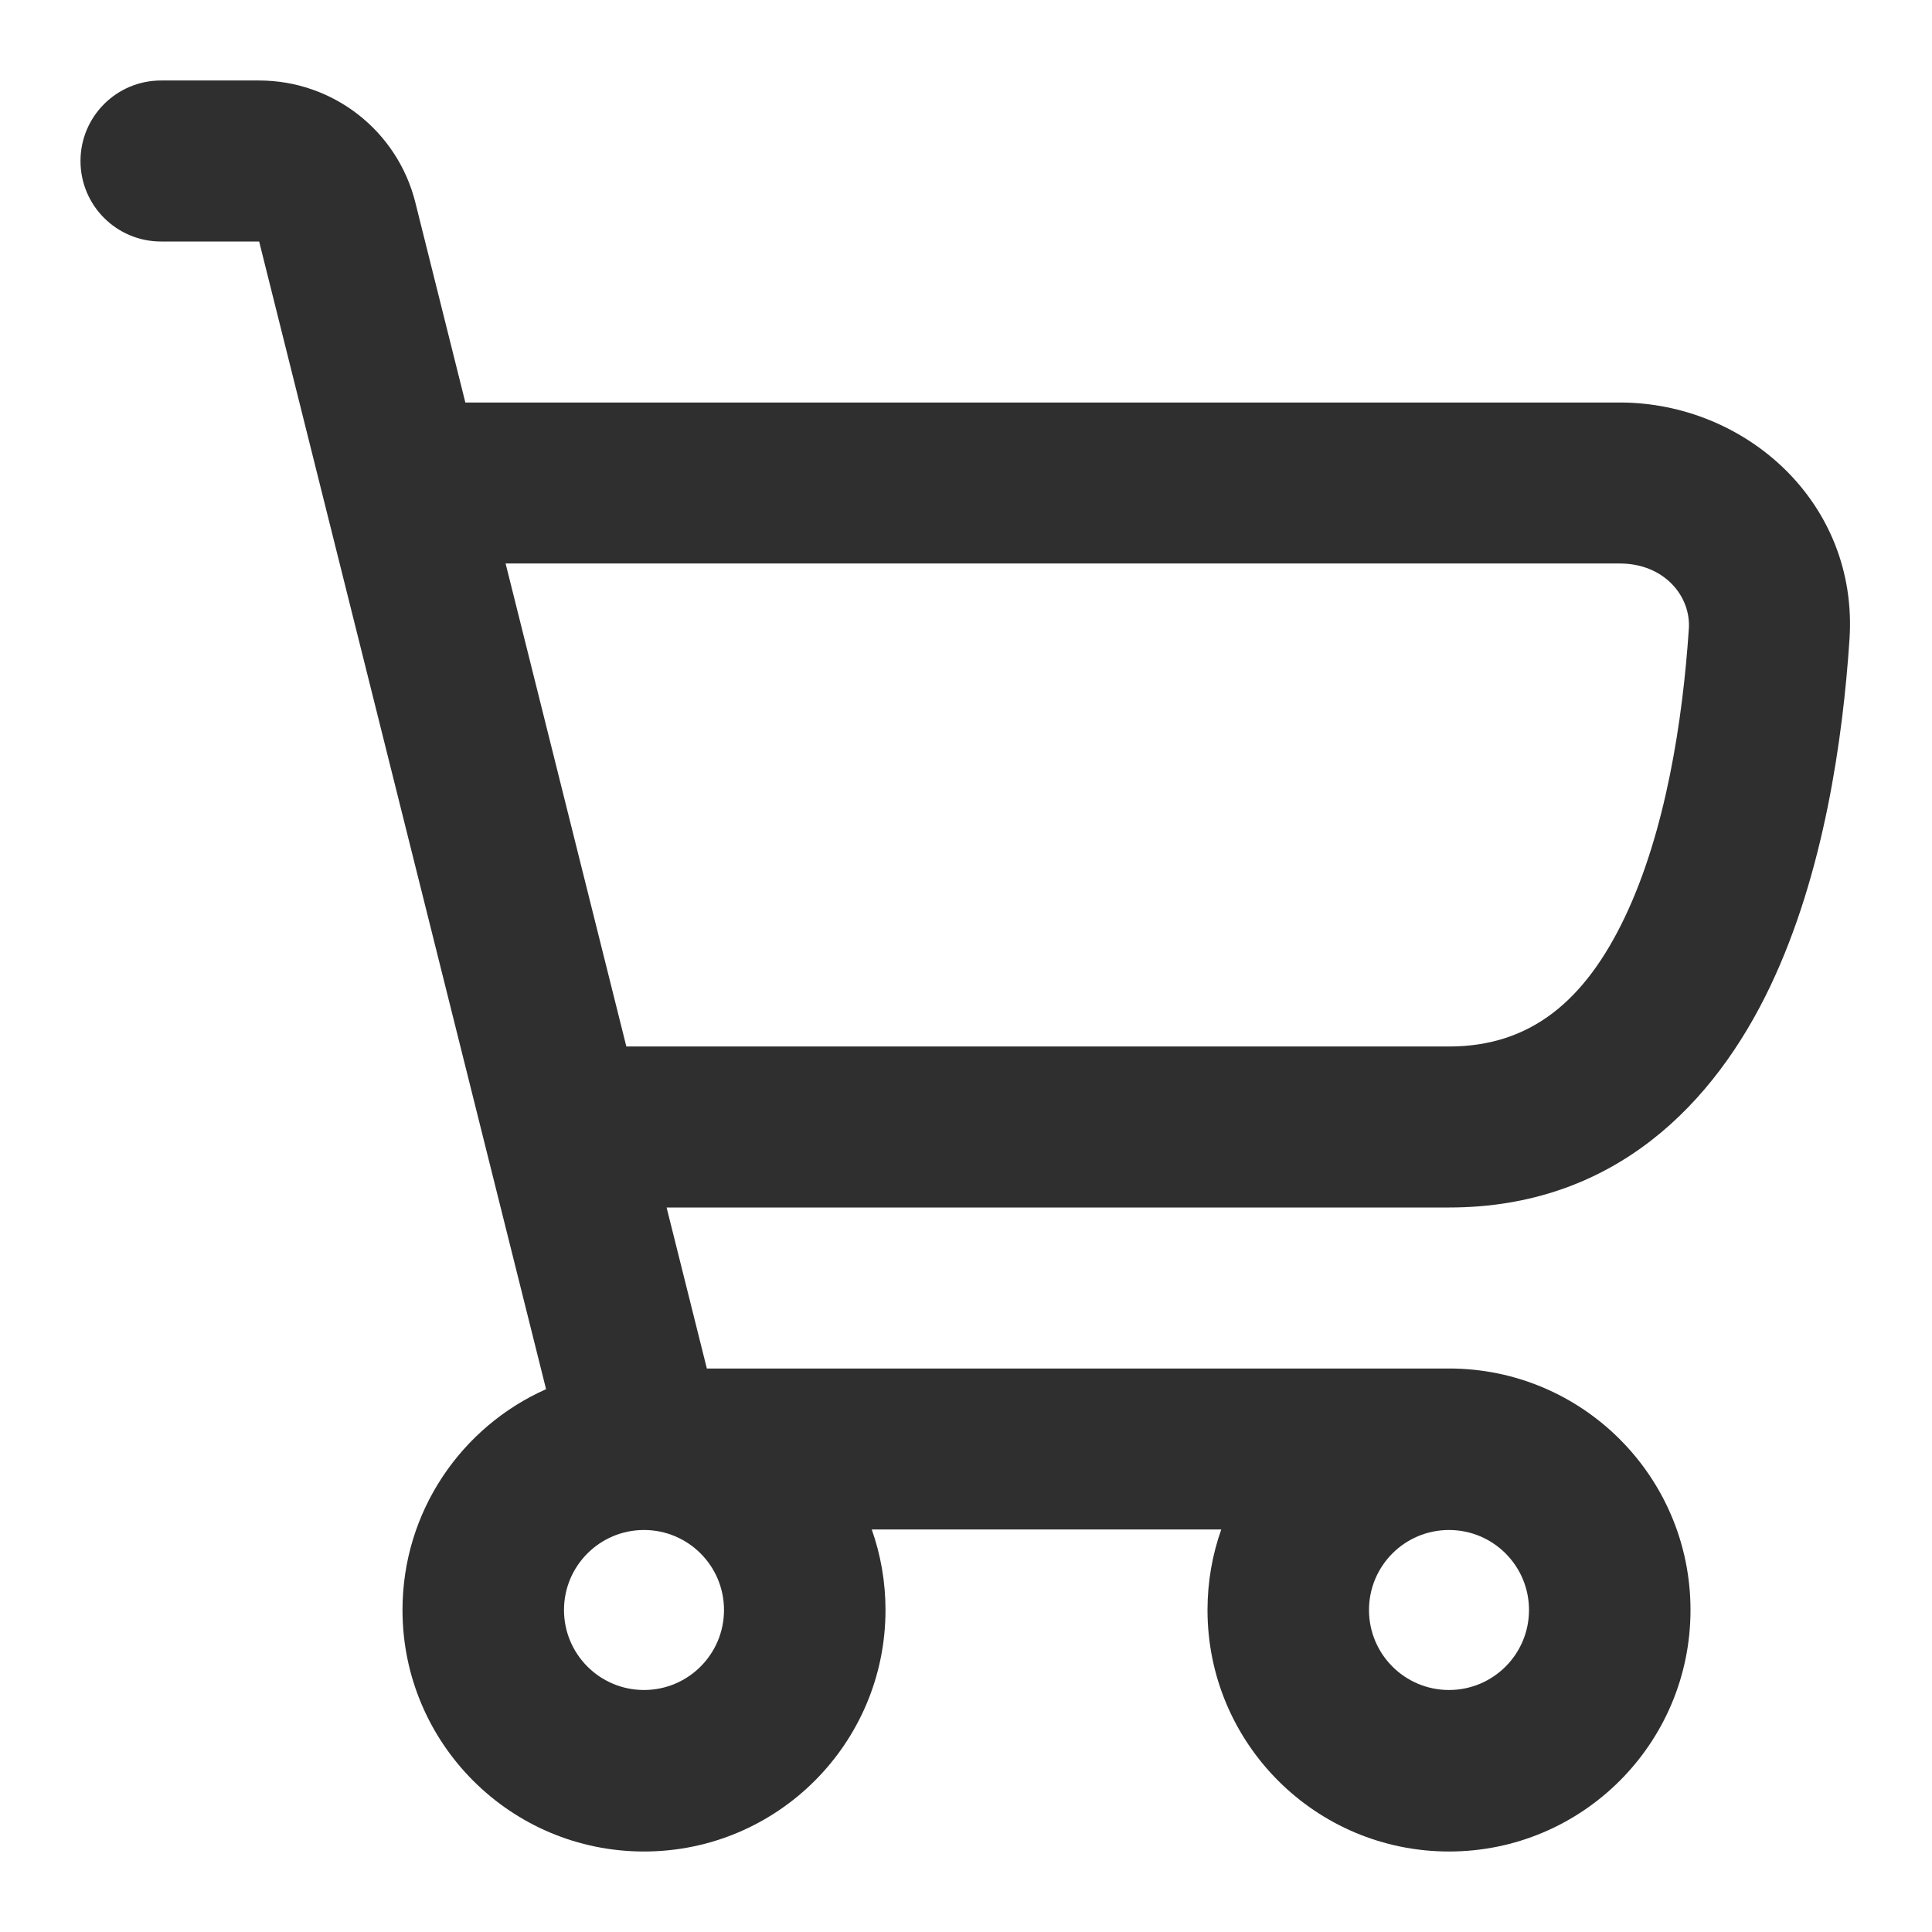 <svg xmlns="http://www.w3.org/2000/svg" xmlns:xlink="http://www.w3.org/1999/xlink" style="isolation:isolate" viewBox="0 0 800 800" width="800" height="800"><defs><clipPath id="_clipPath_53cVfSuzndQZELBRcbAwc6VSxMBtwMac"><rect width="800" height="800"></rect></clipPath></defs><g clip-path="url(#_clipPath_53cVfSuzndQZELBRcbAwc6VSxMBtwMac)"><path d=" M 66.667 33.333 C 48.257 33.333 33.333 48.257 33.333 66.667 C 33.333 85.076 48.257 100 66.667 100 L 107.307 100 L 226.115 575.23 C 191.092 590.787 166.667 625.873 166.667 666.667 C 166.667 721.897 211.438 766.667 266.667 766.667 C 321.895 766.667 366.667 721.897 366.667 666.667 C 366.667 654.98 364.66 643.76 360.977 633.333 L 505.69 633.333 C 502.007 643.76 500 654.98 500 666.667 C 500 721.897 544.77 766.667 600 766.667 C 655.23 766.667 700 721.897 700 666.667 C 700 611.437 655.23 566.667 600 566.667 L 292.693 566.667 L 276.026 500 L 600 500 C 668.807 500 710.063 456.53 732.957 408.53 C 755.33 361.623 763.117 305.564 765.833 264.789 C 769.613 208.005 722.677 166.667 670.703 166.667 L 192.693 166.667 L 171.984 83.831 C 164.564 54.153 137.899 33.333 107.307 33.333 L 66.667 33.333 Z  M 600 433.333 L 259.359 433.333 L 209.359 233.333 L 670.703 233.333 C 689.14 233.333 700.21 246.892 699.313 260.359 C 696.78 298.407 689.687 344.393 672.787 379.83 C 656.407 414.17 634.003 433.333 600 433.333 Z  M 600 699.793 C 581.703 699.793 566.873 684.963 566.873 666.667 C 566.873 648.37 581.703 633.54 600 633.54 C 618.297 633.54 633.127 648.37 633.127 666.667 C 633.127 684.963 618.297 699.793 600 699.793 Z  M 233.539 666.667 C 233.539 684.963 248.371 699.793 266.667 699.793 C 284.963 699.793 299.794 684.963 299.794 666.667 C 299.794 648.37 284.963 633.54 266.667 633.54 C 248.371 633.54 233.539 648.37 233.539 666.667 Z " fill-rule="evenodd" fill="rgb(47,47,47)"></path></g></svg>